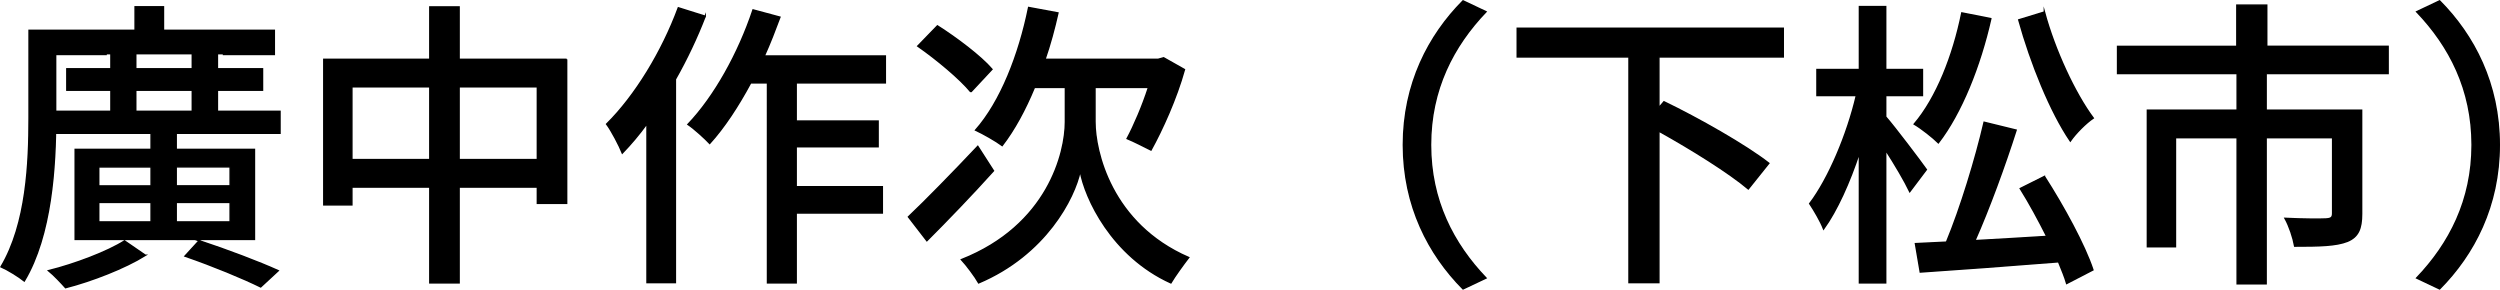 <?xml version="1.0" encoding="UTF-8"?><svg id="_レイヤー_1" xmlns="http://www.w3.org/2000/svg" viewBox="0 0 1659.91 192.4"><defs><style>.cls-1{stroke:#000;stroke-miterlimit:10;}</style></defs><path class="cls-1" d="M376.21,39.4v95.6h-19.4v-10.8h-52v63.6h-19.4v-63.6h-51.8v11.8h-18.6V39.4h70.4V4.6h19.4v34.8h71.4ZM285.41,106v-48.4h-51.8v48.4h51.8ZM356.81,106v-48.4h-52v48.4h52Z"/><path class="cls-1" d="M468.21,10.8c-5.4,14-12.2,28.4-19.8,41.8v135h-18.8v-105.6c-5.2,7.2-10.8,13.8-16.4,19.6-1.8-4.6-7.2-15-10.4-19.2,19-18.8,36.8-48,47.6-77.2l17.8,5.6ZM528.61,55v25.4h54.4v17h-54.4v26.6h57.2v17.4h-57.2v46.4h-19V55h-11.2c-8.4,15.6-17.6,29.6-27.2,40.2-3-3.2-10.2-9.8-14.4-12.6,17.6-18.4,33.6-47.2,43.2-76l17.8,4.8c-3.2,8.6-6.6,17.4-10.4,25.8h80.4v17.8h-59.2Z"/><path class="cls-1" d="M659.61,113.4c-14.4,16-30.8,33-44.2,46.4l-12.2-15.8c11.4-10.8,29.2-29,46-46.8l10.4,16.2ZM644.61,61c-7-8.6-22.6-21.6-35.2-30.4l13-13.4c12.6,8,28.8,20.2,36.2,28.8l-14,15ZM727.01,81c0,19.2,10.6,67.6,62.2,90-3.4,4.4-9.2,12.4-11.8,16.8-39.2-17.8-57-56.2-60.2-74.4-3.8,18.2-23,55.6-67.4,74.4-2.2-4-8.2-12-11.4-15.4,57.6-22.8,69-71.2,69-91.4v-23h-20.6c-6.2,15-13.4,28.2-21.4,38.6-4-3-12.8-8-17.6-10.2,16.6-18.8,28.8-49.8,35.2-81.4l19.4,3.6c-2.4,10.6-5.2,21-8.6,30.8h75.2l3.6-1,13.8,7.8c-5.4,19.4-14.8,40-22.2,53.4-4-2-11.4-5.8-15.8-7.6,4.6-8.6,10.2-21.6,14.2-34h-35.6v23Z"/><path class="cls-1" d="M971.41.6l15.2,7.2c-21.8,22.8-36.8,51.6-36.8,88.4s15,65.6,36.8,88.4l-15.2,7.2c-22.8-23-39.6-55-39.6-95.6s16.8-72.6,39.6-95.6Z"/><path class="cls-1" d="M1101.41,37.8v33.8l3.4-4c22.8,11,54.2,28.8,69.6,40.8l-13.6,17c-12.8-10.8-37.8-26.4-59.4-38.4v100.6h-19.8V37.8h-74.2v-19h176.6v19h-82.6Z"/><path class="cls-1" d="M1268.01,127.2c-3.2-6.8-9.8-18-16-27.6v88.2h-17.4v-86.6c-6.6,20-15,38.6-23.8,50.8-2-5.2-6.4-12.6-9.2-16.8,12.6-16.6,25-46,31-71.8h-26.2v-17.2h28.2V4.4h17.4v41.8h24.4v17.2h-24.4v14.2c5.8,6.6,23.2,29.6,27,35l-11,14.6ZM1321.81,12.4c-7.2,31.8-19.6,62.6-34.8,82.4-3.4-3.4-11.2-9.6-16-12.4,14.8-17.4,25.8-45.2,31.6-73.8l19.2,3.8ZM1357.41,117.2c12.6,19.6,26.8,45.6,32.2,62l-17.4,9c-1.2-4.2-3.2-9-5.4-14.4-33,2.6-67.4,5.2-91.8,6.8l-3.2-18.8,20.6-1c9.4-22.6,19.4-55.4,25-79.6l21.2,5.2c-7.6,23.8-18,52.2-27.4,73.4,15-.8,31.4-1.8,47.8-2.8-5.4-10.8-11.6-22.2-17.6-31.8l16-8ZM1357.41,8c6.8,25.2,20.2,54,32.4,70.4-4.8,3.2-11.6,10-15.2,15.2-13.2-19.4-26.2-51.6-34.2-80.4l17-5.2Z"/><path class="cls-1" d="M1504.61,48.8v24.4h63.4v68.8c0,9.8-2.2,15.2-9.4,18.2-7.6,3-18.8,3.2-35,3.2-1-5.6-3.6-13.4-6.4-18.4,12,.6,23.8.6,27.2.4,3.4-.2,4.4-1,4.4-3.8v-50.2h-44.2v97h-19.2v-97h-41v72.4h-18.6v-90.6h59.6v-24.4h-79.4v-18h79.2V3.4h19.8v27.4h80.6v18h-81Z"/><path class="cls-1" d="M1619.81,191.8l-15.2-7.2c21.8-22.8,36.8-51.6,36.8-88.4s-15-65.6-36.8-88.4l15.2-7.2c22.8,23,39.6,55,39.6,95.6s-16.8,72.6-39.6,95.6Z"/><path class="cls-1" d="M70.92,36.14h-34v42.2c0,31.8-2.6,77.8-20.8,108.2-3.4-2.8-11.2-7.6-15.4-9.4,17-28.6,18.6-69.2,18.6-98.8V20.14h70.4V4.54h18.8v15.6h73.6v16h-34.2"/><path class="cls-1" d="M185.9,73.92v14.55h-68.93v10.74h51.96v59.75H49.94v-59.75h50.4v-10.74H32.11v-14.55h41.56v-14.03h-29.27v-14.2h29.27v-14.03h16.45v14.03h37.58v-14.03h16.63v14.03h29.96v14.2h-29.96v14.03h41.56ZM96.53,169.52c-13.68,8.49-35.5,16.97-53,21.47-2.77-3.12-7.62-8.31-11.26-11.26,17.49-4.33,39.31-12.64,50.4-19.74l13.85,9.53ZM65.53,123.45h34.81v-12.64h-34.81v12.64ZM65.53,147.35h34.81v-12.99h-34.81v12.99ZM90.12,73.92h37.58v-14.03h-37.58v14.03ZM116.97,110.8v12.64h35.85v-12.64h-35.85ZM152.82,134.36h-35.85v12.99h35.85v-12.99ZM132.21,159.82c18.88,6.24,39.83,14.2,52.48,19.92l-11.6,10.74c-11.6-5.71-31.17-13.85-50.22-20.44l9.35-10.22Z"/></svg>